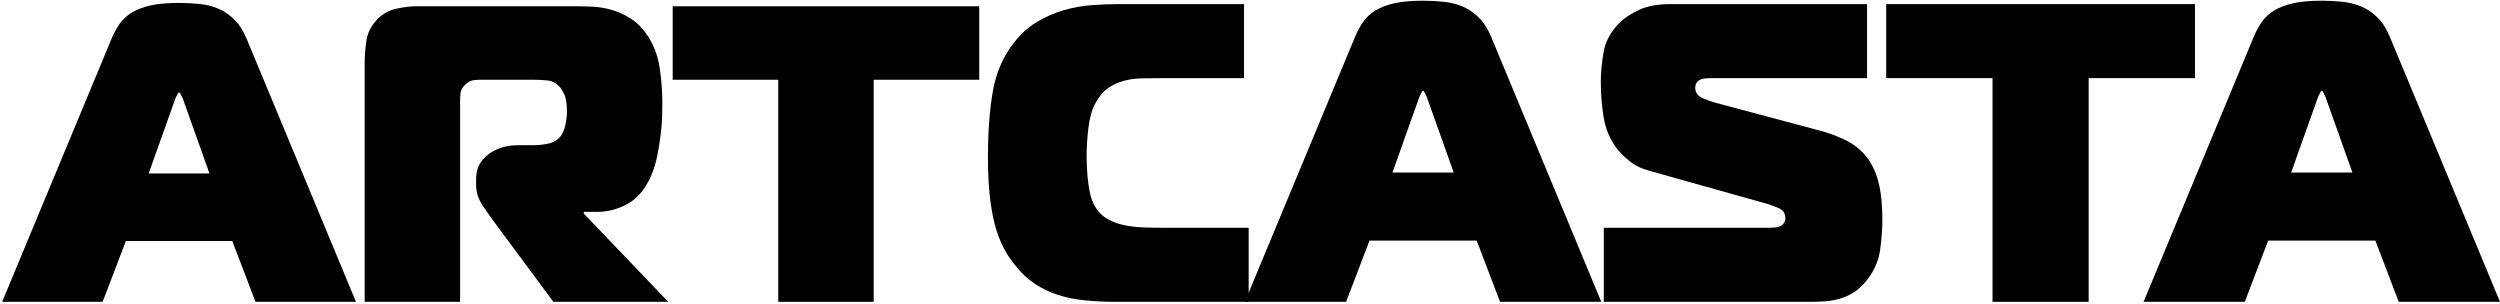<?xml version="1.0" encoding="UTF-8"?> <svg xmlns="http://www.w3.org/2000/svg" width="782" height="95" viewBox="0 0 782 95" fill="none"> <path d="M46.506 54.262H65.523L57.201 30.884C57.024 30.533 56.826 30.115 56.606 29.633C56.389 29.148 56.193 28.903 56.018 28.903C55.837 28.903 55.636 29.148 55.416 29.633C55.199 30.115 55.003 30.533 54.828 30.884L46.506 54.262ZM34.884 12.13C35.587 10.46 36.423 8.919 37.392 7.513C38.36 6.103 39.637 4.913 41.218 3.943C42.804 2.975 44.766 2.226 47.101 1.699C49.434 1.173 52.407 0.908 56.018 0.908C58.215 0.908 60.351 1.019 62.42 1.239C64.487 1.456 66.423 1.938 68.227 2.685C70.033 3.435 71.708 4.559 73.251 6.059C74.791 7.556 76.09 9.58 77.144 12.13L111.353 94.413H79.924L72.656 75.395H39.373L32.105 94.413H0.676L34.884 12.13Z" fill="black"></path> <path d="M114.068 19.662C114.068 17.549 114.243 15.282 114.596 12.861C114.946 10.437 115.959 8.3 117.631 6.451C119.391 4.514 121.461 3.28 123.837 2.753C126.215 2.228 128.288 1.962 130.05 1.962H180.369C181.774 1.962 183.446 2.009 185.385 2.098C187.323 2.185 189.304 2.514 191.328 3.085C193.356 3.657 195.336 4.563 197.27 5.796C199.208 7.027 200.925 8.743 202.422 10.94C204.45 13.934 205.751 17.325 206.323 21.115C206.894 24.902 207.182 28.555 207.182 32.074C207.182 33.128 207.159 34.561 207.114 36.367C207.069 38.171 206.913 40.129 206.647 42.242C206.385 44.356 206.033 46.516 205.593 48.719C205.156 50.918 204.54 52.942 203.747 54.789C201.985 58.928 199.584 61.878 196.547 63.639C193.508 65.401 190.185 66.282 186.575 66.282H182.614V66.81L209.027 94.413H173.101L155.274 70.372C153.777 68.35 152.346 66.326 150.981 64.302C149.614 62.274 148.932 60.118 148.932 57.832V55.844C148.932 52.767 150.186 50.259 152.698 48.32C155.208 46.382 158.4 45.412 162.271 45.412H167.031C168.351 45.412 169.802 45.26 171.384 44.953C172.969 44.642 174.293 43.872 175.353 42.641C176.056 41.673 176.56 40.462 176.867 39.011C177.178 37.555 177.334 36.212 177.334 34.981C177.334 32.426 177.046 30.575 176.475 29.43C175.903 28.287 175.438 27.538 175.082 27.186C173.937 25.956 172.615 25.277 171.12 25.145C169.624 25.011 168.172 24.941 166.767 24.941H150.258C149.373 24.941 148.558 25.011 147.81 25.145C147.061 25.277 146.336 25.693 145.633 26.395C144.664 27.274 144.133 28.178 144.044 29.106C143.958 30.031 143.916 31.067 143.916 32.209V94.413H114.068V19.662Z" fill="black"></path> <path d="M243.439 94.413V24.941H210.42V1.962H306.305V24.941H273.286V94.413H243.439Z" fill="black"></path> <path d="M349.342 94.413C345.707 94.413 342.357 94.258 339.295 93.946C336.237 93.635 333.422 93.061 330.852 92.221C328.28 91.379 325.885 90.225 323.667 88.764C321.447 87.299 319.406 85.367 317.544 82.972C316.128 81.287 314.887 79.4 313.823 77.316C312.758 75.234 311.869 72.84 311.157 70.138C310.449 67.433 309.916 64.35 309.56 60.889C309.208 57.431 309.033 53.484 309.033 49.05C309.033 41.243 309.542 34.412 310.562 28.556C311.581 22.702 313.774 17.648 317.145 13.395C319.272 10.644 321.668 8.469 324.33 6.873C326.99 5.278 329.762 4.06 332.645 3.22C335.526 2.378 338.431 1.845 341.359 1.623C344.285 1.399 347.079 1.284 349.742 1.284H389.125V24.436H364.24C361.758 24.436 359.454 24.459 357.326 24.504C355.196 24.546 353.242 24.811 351.466 25.302C349.693 25.79 348.096 26.521 346.676 27.494C345.26 28.47 344.019 29.887 342.956 31.75C342.248 32.906 341.692 34.216 341.291 35.681C340.894 37.142 340.604 38.651 340.425 40.2C340.248 41.752 340.114 43.239 340.026 44.659C339.939 46.075 339.898 47.361 339.898 48.515C339.898 51.087 339.984 53.262 340.161 55.037C340.34 56.811 340.542 58.297 340.764 59.496C340.984 60.692 341.227 61.645 341.495 62.351C341.76 63.059 341.98 63.591 342.157 63.947C343.135 65.811 344.402 67.229 345.953 68.203C347.503 69.178 349.254 69.888 351.203 70.334C353.155 70.777 355.285 71.044 357.59 71.132C359.898 71.219 362.293 71.26 364.775 71.26H390.586V94.413H349.342Z" fill="black"></path> <path d="M435.559 53.968H454.719L446.337 30.424C446.16 30.068 445.962 29.646 445.742 29.159C445.519 28.673 445.318 28.428 445.139 28.428C444.962 28.428 444.764 28.673 444.544 29.159C444.322 29.646 444.12 30.068 443.941 30.424L435.559 53.968ZM423.855 11.527C424.561 9.846 425.402 8.294 426.378 6.873C427.355 5.453 428.645 4.255 430.241 3.28C431.836 2.307 433.811 1.553 436.161 1.021C438.509 0.49 441.503 0.222 445.139 0.222C447.357 0.222 449.509 0.333 451.594 0.554C453.676 0.776 455.627 1.263 457.446 2.015C459.263 2.768 460.948 3.901 462.499 5.411C464.055 6.918 465.365 8.957 466.431 11.527L500.888 94.413H469.218L461.904 75.252H428.381L421.06 94.413H389.397L423.855 11.527Z" fill="black"></path> <path d="M501.664 71.26H553.286C555.499 71.26 556.916 70.952 557.534 70.334C558.155 69.713 558.468 69.046 558.468 68.338C558.468 66.834 557.847 65.791 556.608 65.213C555.367 64.636 553.992 64.126 552.488 63.684L516.434 53.569C513.681 52.863 511.461 51.819 509.776 50.443C508.093 49.069 506.765 47.76 505.792 46.519C503.572 43.593 502.173 40.266 501.597 36.54C501.019 32.815 500.73 29.223 500.73 25.762C500.73 22.836 501.019 19.688 501.597 16.317C502.173 12.949 503.835 9.889 506.583 7.136C508.093 5.632 510.134 4.28 512.706 3.084C515.276 1.885 518.558 1.284 522.55 1.284H584.015V24.436H536.656C534.879 24.436 533.678 24.483 533.056 24.572C532.439 24.659 531.996 24.788 531.731 24.964C530.755 25.497 530.27 26.34 530.27 27.494C530.27 29.001 531.132 30.111 532.86 30.823C534.591 31.531 536.344 32.107 538.117 32.548L569.517 40.931C571.554 41.464 573.791 42.262 576.227 43.326C578.666 44.391 580.731 45.768 582.418 47.453C583.838 48.869 584.991 50.486 585.876 52.303C586.762 54.122 587.406 55.984 587.804 57.892C588.205 59.801 588.47 61.686 588.602 63.548C588.736 65.412 588.805 67.143 588.805 68.737C588.805 71.485 588.581 74.546 588.135 77.918C587.693 81.289 586.406 84.392 584.279 87.228C582.948 89.001 581.528 90.378 580.023 91.355C578.517 92.33 576.941 93.04 575.301 93.486C573.659 93.929 572.015 94.196 570.375 94.285C568.737 94.371 567.12 94.413 565.525 94.413H501.664V71.26Z" fill="black"></path> <path d="M623.265 94.413V24.436H590.005V1.284H686.59V24.436H653.331V94.413H623.265Z" fill="black"></path> <path d="M716.671 53.968H735.832L727.449 30.424C727.272 30.068 727.074 29.646 726.854 29.159C726.632 28.673 726.43 28.428 726.251 28.428C726.074 28.428 725.877 28.673 725.656 29.159C725.434 29.646 725.233 30.068 725.054 30.424L716.671 53.968ZM704.967 11.527C705.673 9.846 706.515 8.294 707.49 6.873C708.467 5.453 709.757 4.255 711.354 3.28C712.949 2.307 714.924 1.553 717.274 1.021C719.622 0.49 722.615 0.222 726.251 0.222C728.469 0.222 730.622 0.333 732.706 0.554C734.788 0.776 736.739 1.263 738.558 2.015C740.375 2.768 742.06 3.901 743.612 5.411C745.167 6.918 746.478 8.957 747.543 11.527L782 94.413H750.33L743.017 75.252H709.493L702.173 94.413H670.51L704.967 11.527Z" fill="black"></path> </svg> 